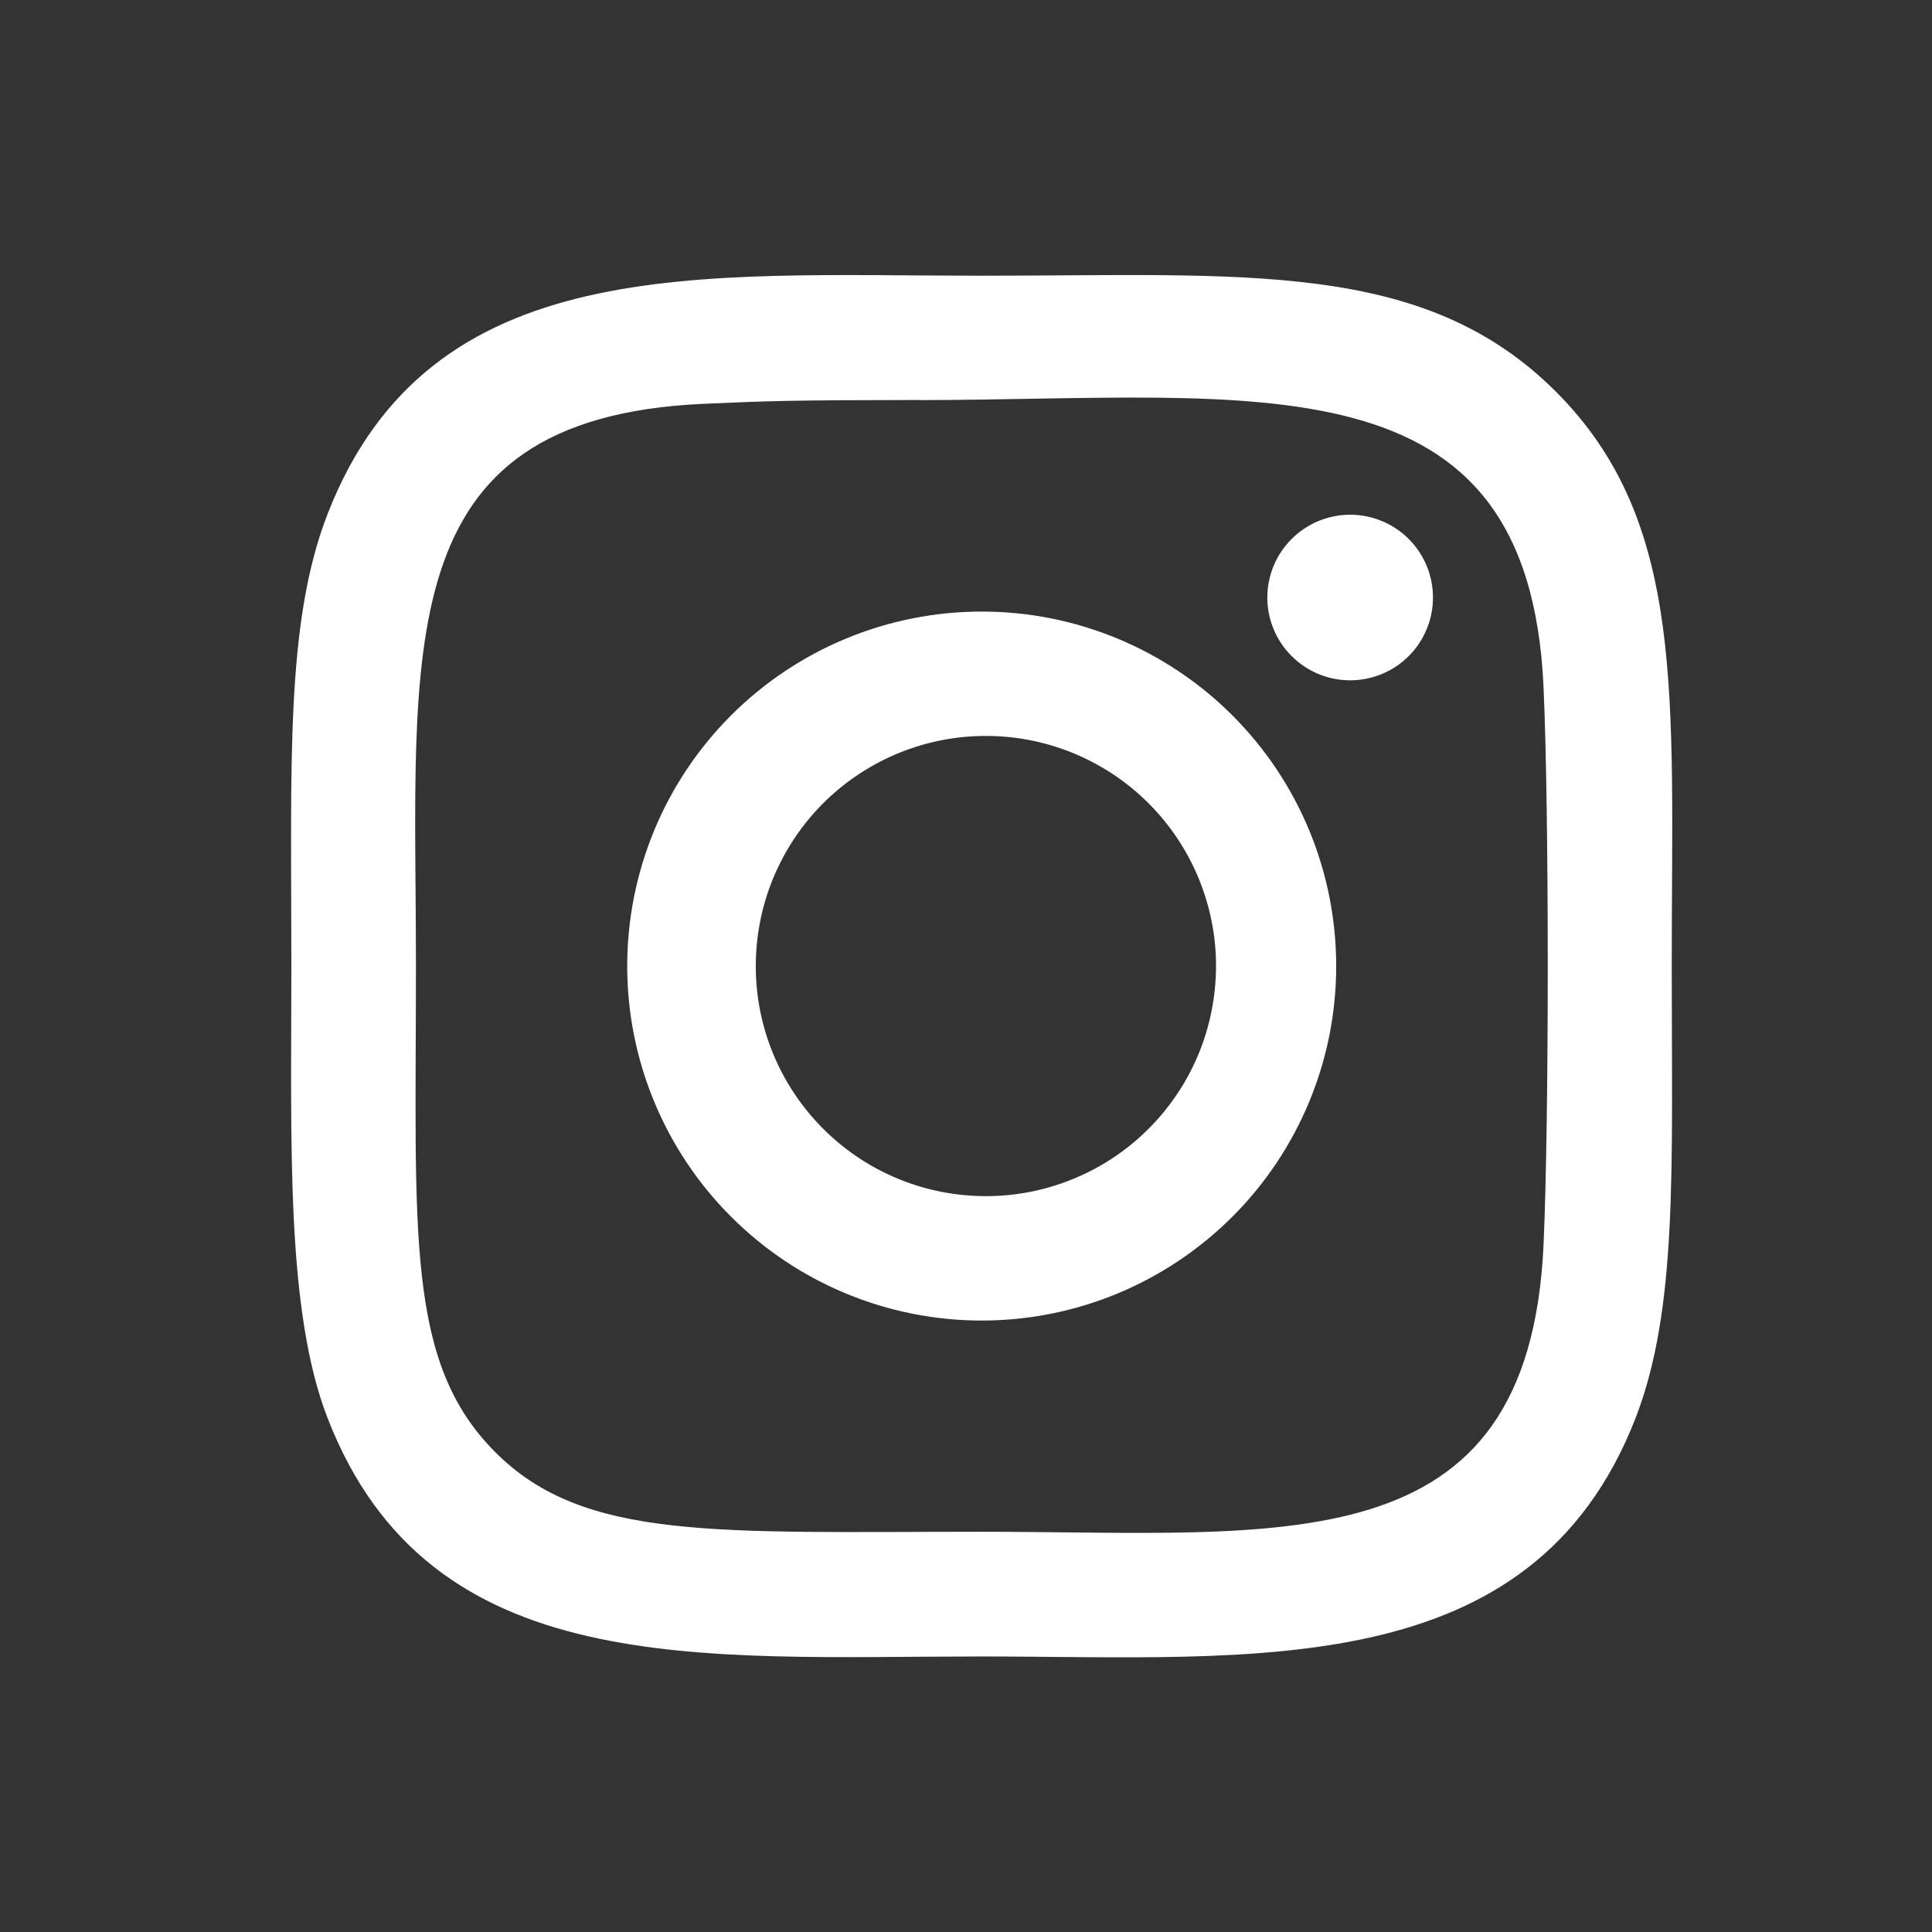 <svg width="31" height="31" viewBox="0 0 31 31" fill="none" xmlns="http://www.w3.org/2000/svg">
<rect x="0" y="0" width="31" height="31" fill="#333333" stroke="none"/>
<g clip-path="url(#clip0_3807_539)">
<path d="M15.752 4.424C11.213 4.424 6.903 4.02 5.257 8.245C4.577 9.99 4.675 12.256 4.675 15.501C4.675 18.349 4.584 21.025 5.257 22.756C6.899 26.984 11.244 26.579 15.749 26.579C20.095 26.579 24.577 27.031 26.243 22.756C26.924 20.994 26.824 18.761 26.824 15.501C26.824 11.174 27.063 8.38 24.964 6.283C22.839 4.158 19.965 4.424 15.747 4.424H15.752ZM14.759 6.42C20.192 6.411 24.523 5.661 24.767 11.024C24.857 13.01 24.857 17.988 24.767 19.974C24.53 25.145 20.593 24.578 15.753 24.578C11.488 24.578 9.373 24.729 7.948 23.302C6.502 21.856 6.674 19.789 6.674 15.496C6.674 10.408 6.193 6.714 11.278 6.48C12.299 6.434 12.695 6.42 14.759 6.418V6.42ZM21.664 8.259C21.312 8.259 20.974 8.399 20.725 8.648C20.475 8.897 20.335 9.235 20.335 9.588C20.335 9.94 20.475 10.278 20.725 10.527C20.974 10.776 21.312 10.916 21.664 10.916C22.017 10.916 22.355 10.776 22.604 10.527C22.853 10.278 22.993 9.94 22.993 9.588C22.993 9.235 22.853 8.897 22.604 8.648C22.355 8.399 22.017 8.259 21.664 8.259ZM15.752 9.813C15.005 9.813 14.265 9.96 13.575 10.246C12.885 10.532 12.258 10.951 11.73 11.479C10.663 12.546 10.064 13.993 10.064 15.501C10.064 17.01 10.664 18.457 11.731 19.523C12.797 20.59 14.244 21.189 15.753 21.189C17.262 21.189 18.708 20.589 19.775 19.522C20.841 18.456 21.441 17.009 21.44 15.5C21.44 13.991 20.841 12.545 19.774 11.478C18.707 10.412 17.26 9.812 15.752 9.813ZM15.752 11.809C16.242 11.8 16.73 11.889 17.185 12.07C17.641 12.252 18.056 12.522 18.406 12.866C18.756 13.21 19.034 13.62 19.224 14.072C19.414 14.525 19.512 15.011 19.512 15.501C19.511 15.992 19.413 16.478 19.224 16.93C19.034 17.382 18.756 17.792 18.405 18.136C18.055 18.48 17.64 18.75 17.184 18.931C16.728 19.113 16.241 19.202 15.75 19.192C14.783 19.175 13.861 18.778 13.184 18.087C12.506 17.396 12.126 16.468 12.127 15.5C12.127 14.533 12.507 13.604 13.184 12.913C13.863 12.223 14.784 11.826 15.752 11.809Z" fill="white"/>
</g>
<defs>
<clipPath id="clip0_3807_539">
<rect width="30" height="30" fill="white" transform="translate(0.754 0.5)"/>
</clipPath>
</defs>
</svg>
